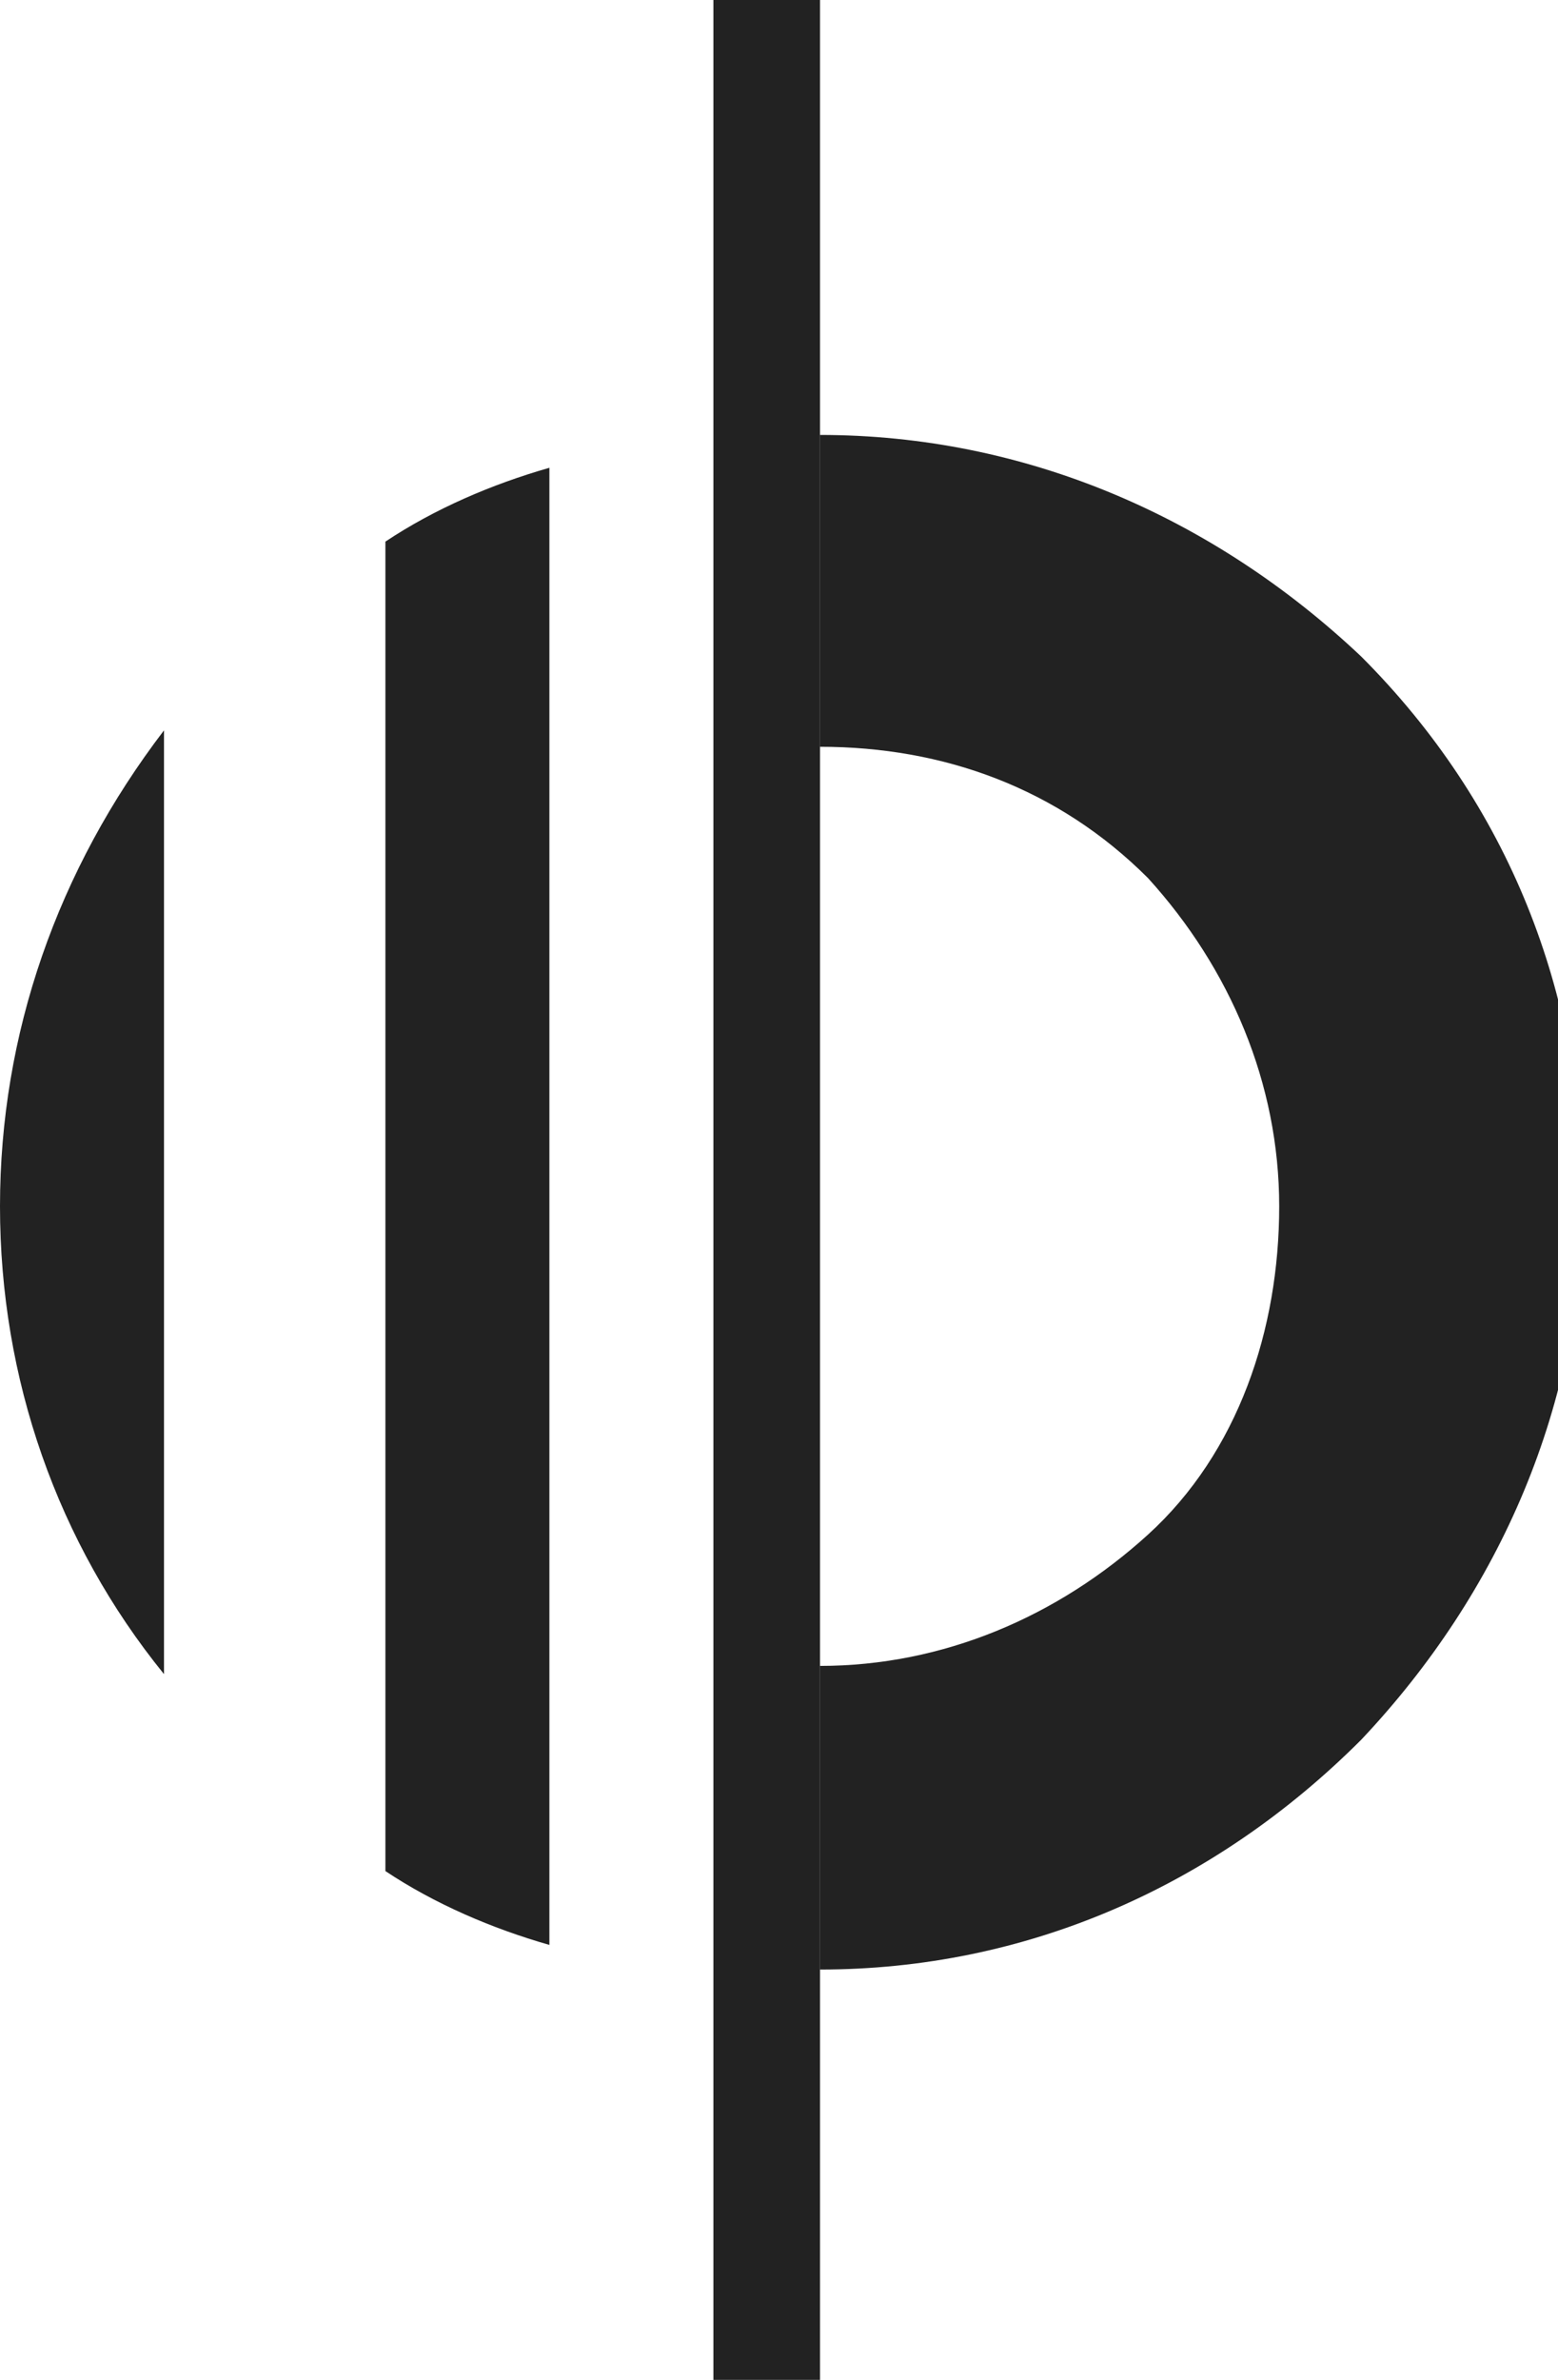 <?xml version="1.0" encoding="UTF-8"?> <svg xmlns="http://www.w3.org/2000/svg" xmlns:xlink="http://www.w3.org/1999/xlink" version="1.1" id="Layer_1" x="0px" y="0px" viewBox="0 0 19 29" style="enable-background:new 0 0 19 29;" xml:space="preserve"> <style type="text/css"> .st0{fill:#222222;} .st1{fill-rule:evenodd;clip-rule:evenodd;fill:#222222;} </style> <rect x="8.7" class="st0" width="1.3" height="29"></rect> <path class="st0" d="M10,5.3c2.5,0,4.8,1,6.6,2.7c1.8,1.8,2.7,4.1,2.7,6.6c0,2.5-1,4.8-2.7,6.6C14.8,23,12.5,24,10,24v-3.7 c1.5,0,2.9-0.6,4-1.6s1.6-2.5,1.6-4s-0.6-2.9-1.6-4c-1.1-1.1-2.5-1.6-4-1.6V5.3z"></path> <path class="st1" d="M6.7,5.7C6,5.9,5.3,6.2,4.7,6.6v16.2c0.6,0.4,1.3,0.7,2,0.9V5.7z M0,14.7c0-2.1,0.7-4.1,2-5.8v11.5 C0.7,18.8,0,16.8,0,14.7z"></path> </svg> 